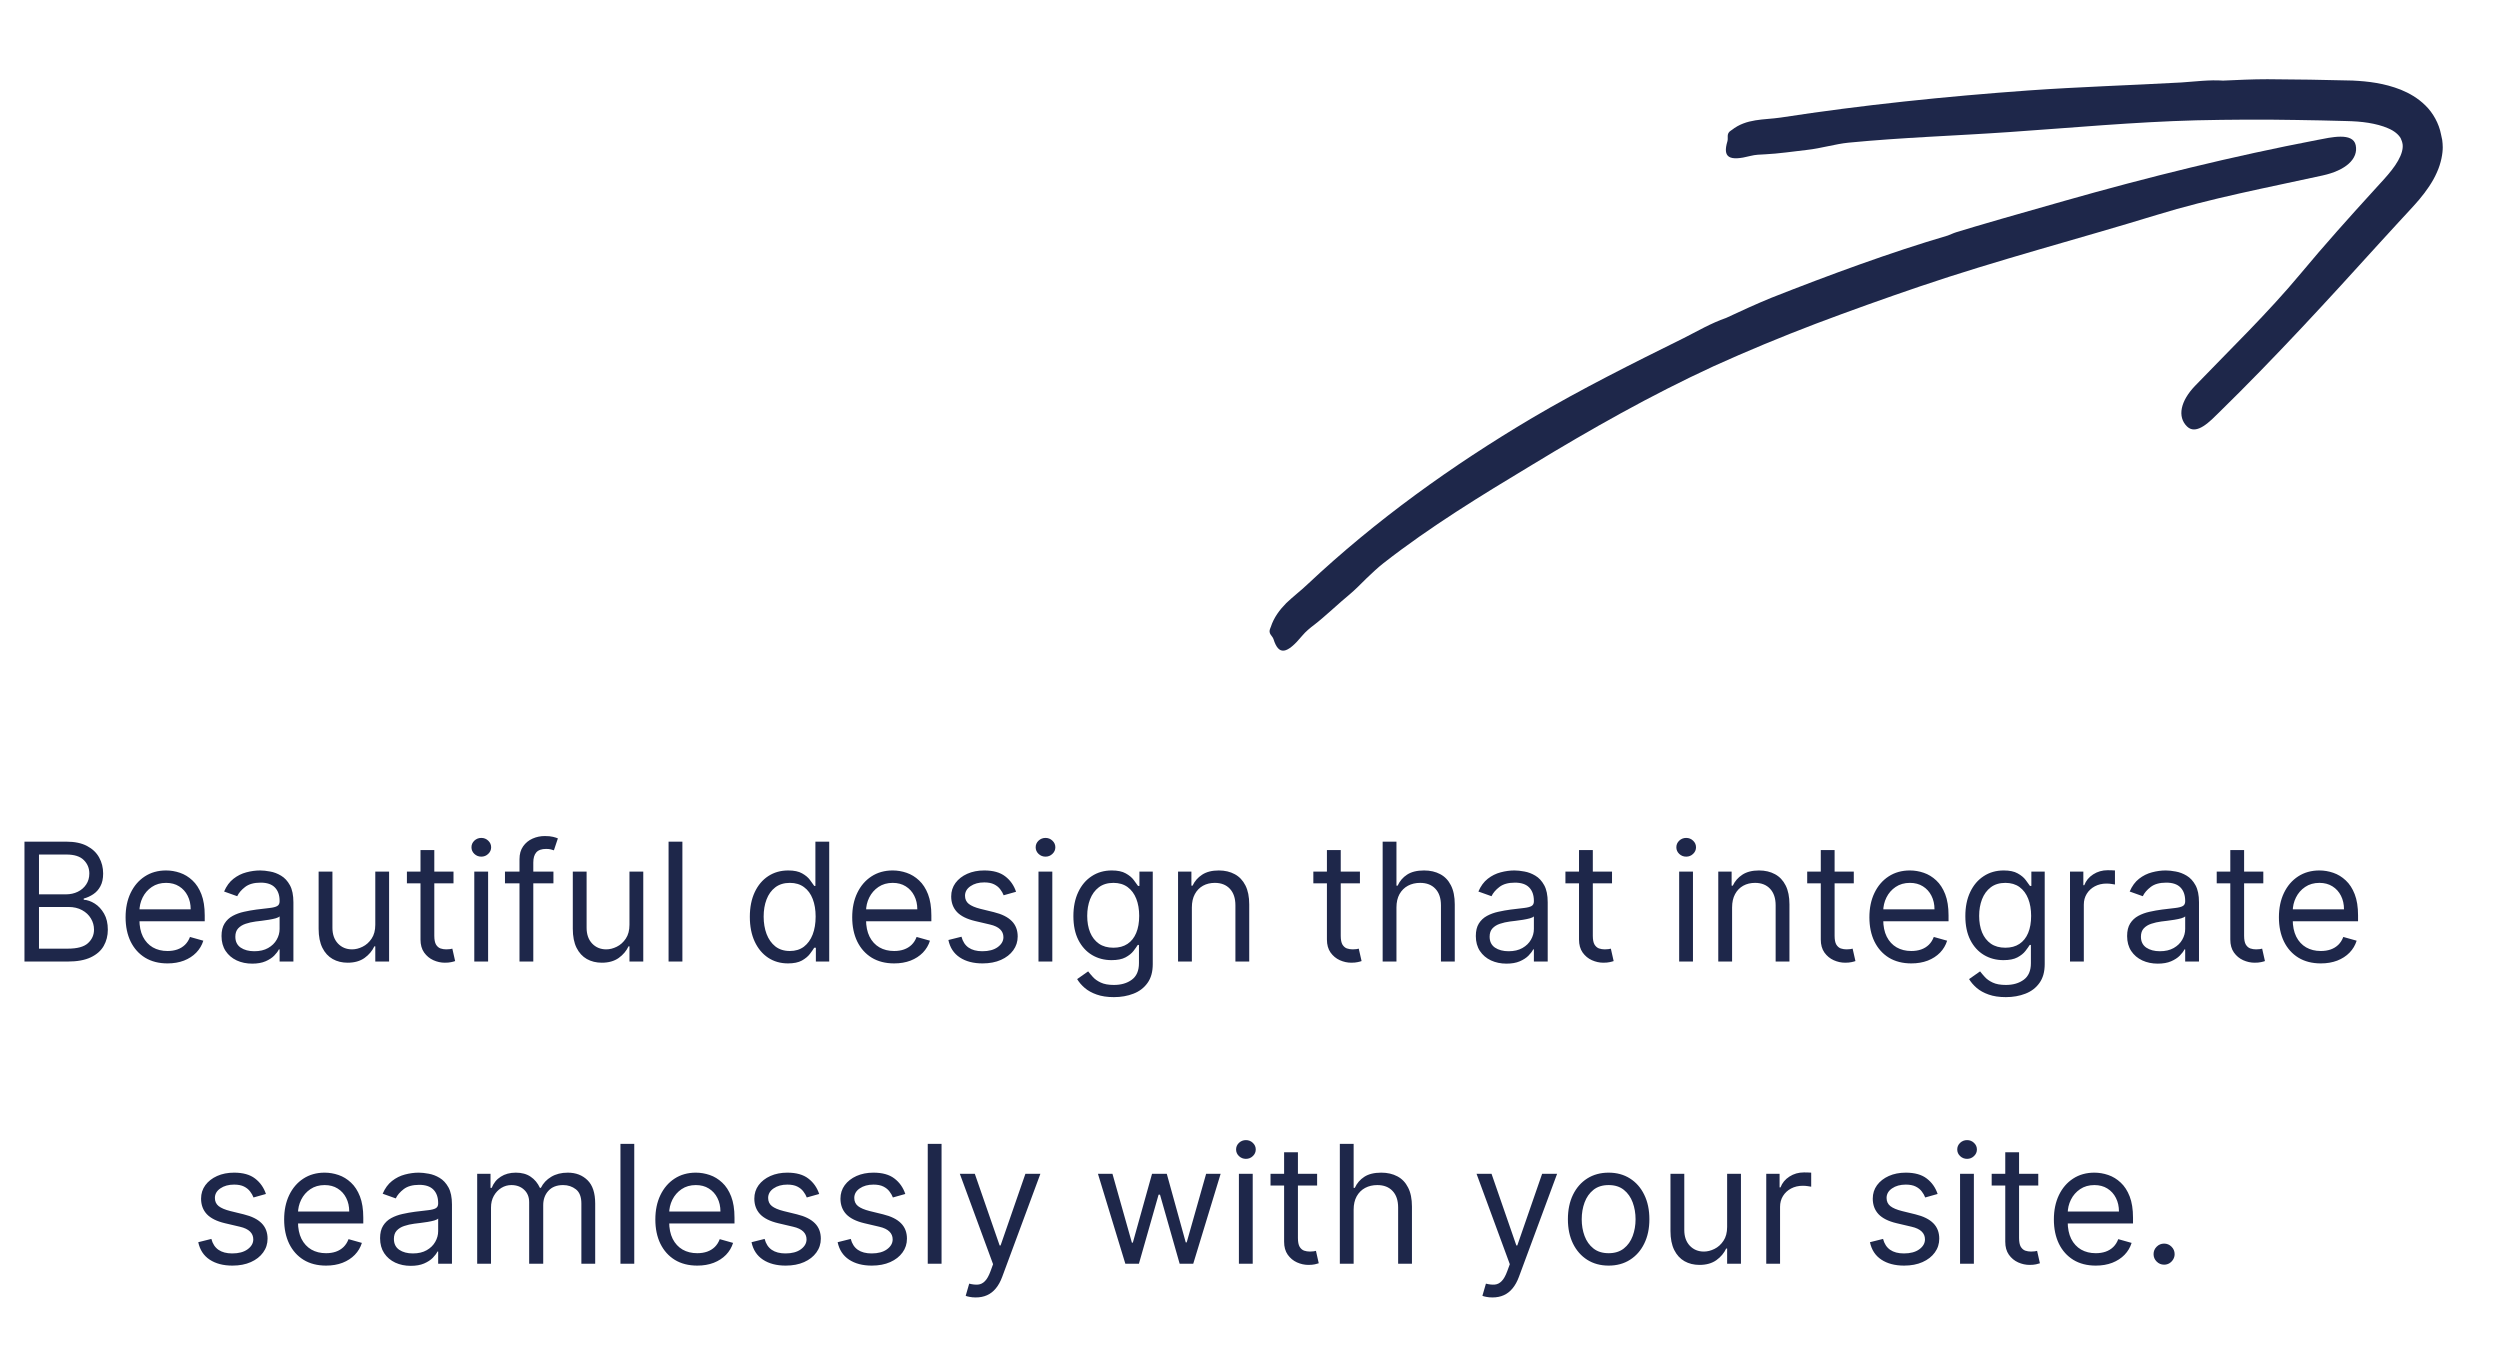 <?xml version="1.0" encoding="UTF-8"?>
<svg xmlns="http://www.w3.org/2000/svg" width="182" height="99" viewBox="0 0 182 99" fill="none">
  <path d="M1.781 70V61.273H4.833C5.441 61.273 5.942 61.378 6.337 61.588C6.732 61.795 7.026 62.075 7.219 62.428C7.412 62.777 7.509 63.165 7.509 63.591C7.509 63.966 7.442 64.276 7.308 64.52C7.178 64.764 7.004 64.957 6.789 65.099C6.575 65.242 6.344 65.347 6.094 65.415V65.5C6.361 65.517 6.629 65.611 6.899 65.781C7.169 65.952 7.395 66.196 7.577 66.514C7.759 66.832 7.85 67.222 7.85 67.682C7.85 68.119 7.75 68.513 7.551 68.862C7.352 69.212 7.039 69.489 6.61 69.693C6.181 69.898 5.622 70 4.935 70H1.781ZM2.838 69.062H4.935C5.625 69.062 6.115 68.929 6.405 68.662C6.698 68.392 6.844 68.065 6.844 67.682C6.844 67.386 6.769 67.114 6.618 66.864C6.468 66.611 6.253 66.409 5.975 66.258C5.696 66.105 5.367 66.028 4.986 66.028H2.838V69.062ZM2.838 65.108H4.798C5.117 65.108 5.404 65.046 5.659 64.921C5.918 64.796 6.122 64.619 6.273 64.392C6.426 64.165 6.503 63.898 6.503 63.591C6.503 63.207 6.37 62.882 6.102 62.615C5.835 62.345 5.412 62.21 4.833 62.21H2.838V65.108ZM12.194 70.136C11.563 70.136 11.019 69.997 10.562 69.719C10.107 69.438 9.757 69.046 9.509 68.543C9.265 68.037 9.143 67.449 9.143 66.778C9.143 66.108 9.265 65.517 9.509 65.006C9.757 64.492 10.1 64.091 10.541 63.804C10.984 63.514 11.501 63.369 12.092 63.369C12.433 63.369 12.769 63.426 13.102 63.54C13.434 63.653 13.737 63.838 14.009 64.094C14.282 64.347 14.499 64.682 14.661 65.099C14.823 65.517 14.904 66.031 14.904 66.642V67.068H9.859V66.199H13.882C13.882 65.829 13.808 65.5 13.66 65.21C13.515 64.921 13.308 64.692 13.038 64.524C12.771 64.356 12.455 64.273 12.092 64.273C11.691 64.273 11.345 64.372 11.052 64.571C10.762 64.767 10.539 65.023 10.383 65.338C10.227 65.653 10.149 65.992 10.149 66.352V66.932C10.149 67.426 10.234 67.845 10.404 68.189C10.578 68.53 10.818 68.79 11.124 68.969C11.431 69.145 11.788 69.233 12.194 69.233C12.458 69.233 12.697 69.196 12.91 69.122C13.126 69.046 13.312 68.932 13.468 68.781C13.624 68.628 13.745 68.438 13.83 68.21L14.802 68.483C14.7 68.812 14.528 69.102 14.286 69.352C14.045 69.599 13.747 69.793 13.392 69.932C13.036 70.068 12.637 70.136 12.194 70.136ZM18.36 70.153C17.945 70.153 17.569 70.075 17.231 69.919C16.893 69.76 16.625 69.531 16.426 69.233C16.227 68.932 16.127 68.568 16.127 68.142C16.127 67.767 16.201 67.463 16.349 67.23C16.497 66.994 16.694 66.81 16.941 66.676C17.188 66.543 17.461 66.443 17.759 66.378C18.061 66.31 18.363 66.256 18.667 66.216C19.065 66.165 19.387 66.126 19.634 66.101C19.884 66.072 20.066 66.026 20.18 65.96C20.296 65.895 20.355 65.781 20.355 65.619V65.585C20.355 65.165 20.239 64.838 20.009 64.605C19.782 64.372 19.437 64.256 18.974 64.256C18.494 64.256 18.117 64.361 17.845 64.571C17.572 64.781 17.38 65.006 17.269 65.244L16.315 64.903C16.485 64.506 16.712 64.196 16.997 63.974C17.284 63.75 17.596 63.594 17.934 63.506C18.275 63.415 18.61 63.369 18.94 63.369C19.15 63.369 19.392 63.395 19.664 63.446C19.94 63.494 20.205 63.595 20.461 63.749C20.72 63.902 20.934 64.133 21.105 64.443C21.275 64.753 21.36 65.168 21.36 65.688V70H20.355V69.114H20.303C20.235 69.256 20.122 69.408 19.962 69.57C19.803 69.731 19.592 69.869 19.328 69.983C19.063 70.097 18.741 70.153 18.36 70.153ZM18.514 69.25C18.911 69.25 19.247 69.172 19.519 69.016C19.795 68.859 20.002 68.658 20.142 68.41C20.284 68.163 20.355 67.903 20.355 67.631V66.71C20.312 66.761 20.218 66.808 20.073 66.851C19.931 66.891 19.767 66.926 19.579 66.957C19.394 66.986 19.214 67.011 19.038 67.034C18.864 67.054 18.724 67.071 18.616 67.085C18.355 67.119 18.11 67.175 17.883 67.251C17.659 67.325 17.477 67.438 17.337 67.588C17.201 67.736 17.133 67.938 17.133 68.193C17.133 68.543 17.262 68.807 17.521 68.986C17.782 69.162 18.113 69.25 18.514 69.25ZM27.321 67.324V63.455H28.326V70H27.321V68.892H27.253C27.099 69.224 26.861 69.507 26.537 69.74C26.213 69.97 25.804 70.085 25.309 70.085C24.9 70.085 24.537 69.996 24.219 69.817C23.9 69.635 23.65 69.362 23.469 68.999C23.287 68.632 23.196 68.171 23.196 67.614V63.455H24.201V67.546C24.201 68.023 24.335 68.403 24.602 68.688C24.872 68.972 25.216 69.114 25.633 69.114C25.883 69.114 26.138 69.05 26.396 68.922C26.657 68.794 26.876 68.598 27.052 68.334C27.231 68.07 27.321 67.733 27.321 67.324ZM33.015 63.455V64.307H29.623V63.455H33.015ZM30.612 61.886H31.617V68.125C31.617 68.409 31.659 68.622 31.741 68.764C31.826 68.903 31.934 68.997 32.065 69.046C32.198 69.091 32.339 69.114 32.487 69.114C32.597 69.114 32.688 69.108 32.759 69.097C32.83 69.082 32.887 69.071 32.93 69.062L33.134 69.966C33.066 69.992 32.971 70.017 32.849 70.043C32.727 70.071 32.572 70.085 32.384 70.085C32.1 70.085 31.822 70.024 31.549 69.902C31.279 69.78 31.055 69.594 30.876 69.344C30.7 69.094 30.612 68.778 30.612 68.398V61.886ZM34.528 70V63.455H35.534V70H34.528ZM35.039 62.364C34.843 62.364 34.674 62.297 34.532 62.163C34.393 62.03 34.323 61.869 34.323 61.682C34.323 61.494 34.393 61.334 34.532 61.2C34.674 61.067 34.843 61 35.039 61C35.235 61 35.403 61.067 35.542 61.2C35.684 61.334 35.755 61.494 35.755 61.682C35.755 61.869 35.684 62.03 35.542 62.163C35.403 62.297 35.235 62.364 35.039 62.364ZM40.29 63.455V64.307H36.762V63.455H40.29ZM37.819 70V62.551C37.819 62.176 37.907 61.864 38.083 61.614C38.259 61.364 38.488 61.176 38.769 61.051C39.05 60.926 39.347 60.864 39.66 60.864C39.907 60.864 40.108 60.883 40.265 60.923C40.421 60.963 40.538 61 40.614 61.034L40.324 61.903C40.273 61.886 40.202 61.865 40.111 61.84C40.023 61.814 39.907 61.801 39.762 61.801C39.429 61.801 39.19 61.885 39.042 62.053C38.897 62.22 38.824 62.466 38.824 62.79V70H37.819ZM45.825 67.324V63.455H46.83V70H45.825V68.892H45.757C45.603 69.224 45.364 69.507 45.041 69.74C44.717 69.97 44.308 70.085 43.813 70.085C43.404 70.085 43.041 69.996 42.722 69.817C42.404 69.635 42.154 69.362 41.972 68.999C41.791 68.632 41.7 68.171 41.7 67.614V63.455H42.705V67.546C42.705 68.023 42.839 68.403 43.106 68.688C43.376 68.972 43.72 69.114 44.137 69.114C44.387 69.114 44.642 69.05 44.9 68.922C45.161 68.794 45.38 68.598 45.556 68.334C45.735 68.07 45.825 67.733 45.825 67.324ZM49.678 61.273V70H48.672V61.273H49.678ZM57.367 70.136C56.821 70.136 56.34 69.999 55.922 69.723C55.504 69.445 55.178 69.053 54.942 68.547C54.706 68.038 54.588 67.438 54.588 66.744C54.588 66.057 54.706 65.46 54.942 64.954C55.178 64.449 55.506 64.058 55.926 63.783C56.347 63.507 56.833 63.369 57.384 63.369C57.81 63.369 58.147 63.44 58.394 63.582C58.644 63.722 58.834 63.881 58.965 64.06C59.098 64.236 59.202 64.381 59.276 64.494H59.361V61.273H60.367V70H59.395V68.994H59.276C59.202 69.114 59.097 69.264 58.96 69.446C58.824 69.625 58.629 69.785 58.377 69.928C58.124 70.067 57.787 70.136 57.367 70.136ZM57.503 69.233C57.906 69.233 58.247 69.128 58.526 68.918C58.804 68.704 59.016 68.41 59.161 68.035C59.306 67.658 59.378 67.222 59.378 66.727C59.378 66.239 59.307 65.811 59.165 65.445C59.023 65.075 58.813 64.788 58.534 64.584C58.256 64.376 57.912 64.273 57.503 64.273C57.077 64.273 56.722 64.382 56.438 64.601C56.156 64.817 55.945 65.111 55.803 65.483C55.663 65.852 55.594 66.267 55.594 66.727C55.594 67.193 55.665 67.617 55.807 67.997C55.952 68.375 56.165 68.676 56.446 68.901C56.73 69.122 57.083 69.233 57.503 69.233ZM65.093 70.136C64.462 70.136 63.918 69.997 63.46 69.719C63.006 69.438 62.655 69.046 62.408 68.543C62.163 68.037 62.041 67.449 62.041 66.778C62.041 66.108 62.163 65.517 62.408 65.006C62.655 64.492 62.999 64.091 63.439 63.804C63.882 63.514 64.399 63.369 64.99 63.369C65.331 63.369 65.668 63.426 66 63.54C66.333 63.653 66.635 63.838 66.908 64.094C67.181 64.347 67.398 64.682 67.56 65.099C67.722 65.517 67.803 66.031 67.803 66.642V67.068H62.757V66.199H66.78C66.78 65.829 66.706 65.5 66.558 65.21C66.413 64.921 66.206 64.692 65.936 64.524C65.669 64.356 65.354 64.273 64.99 64.273C64.59 64.273 64.243 64.372 63.95 64.571C63.661 64.767 63.438 65.023 63.281 65.338C63.125 65.653 63.047 65.992 63.047 66.352V66.932C63.047 67.426 63.132 67.845 63.303 68.189C63.476 68.53 63.716 68.79 64.023 68.969C64.33 69.145 64.686 69.233 65.093 69.233C65.357 69.233 65.595 69.196 65.808 69.122C66.024 69.046 66.21 68.932 66.367 68.781C66.523 68.628 66.644 68.438 66.729 68.21L67.701 68.483C67.598 68.812 67.426 69.102 67.185 69.352C66.943 69.599 66.645 69.793 66.29 69.932C65.935 70.068 65.536 70.136 65.093 70.136ZM73.969 64.921L73.066 65.176C73.009 65.026 72.925 64.879 72.814 64.737C72.706 64.592 72.558 64.473 72.371 64.379C72.183 64.285 71.943 64.239 71.651 64.239C71.25 64.239 70.916 64.331 70.649 64.516C70.385 64.697 70.253 64.929 70.253 65.21C70.253 65.46 70.344 65.658 70.526 65.803C70.708 65.947 70.992 66.068 71.378 66.165L72.35 66.403C72.935 66.546 73.371 66.763 73.658 67.055C73.945 67.345 74.088 67.719 74.088 68.176C74.088 68.551 73.98 68.886 73.764 69.182C73.551 69.477 73.253 69.71 72.87 69.881C72.486 70.051 72.04 70.136 71.531 70.136C70.864 70.136 70.311 69.992 69.874 69.702C69.436 69.412 69.159 68.989 69.043 68.432L69.997 68.193C70.088 68.546 70.26 68.81 70.513 68.986C70.769 69.162 71.103 69.25 71.514 69.25C71.983 69.25 72.355 69.151 72.631 68.952C72.909 68.75 73.049 68.508 73.049 68.227C73.049 68 72.969 67.81 72.81 67.656C72.651 67.5 72.406 67.383 72.077 67.307L70.986 67.051C70.386 66.909 69.946 66.689 69.665 66.391C69.386 66.09 69.247 65.713 69.247 65.261C69.247 64.892 69.351 64.565 69.558 64.281C69.769 63.997 70.054 63.774 70.415 63.612C70.779 63.45 71.191 63.369 71.651 63.369C72.299 63.369 72.807 63.511 73.176 63.795C73.549 64.079 73.813 64.454 73.969 64.921ZM75.602 70V63.455H76.608V70H75.602ZM76.114 62.364C75.917 62.364 75.748 62.297 75.606 62.163C75.467 62.03 75.397 61.869 75.397 61.682C75.397 61.494 75.467 61.334 75.606 61.2C75.748 61.067 75.917 61 76.114 61C76.309 61 76.477 61.067 76.616 61.2C76.758 61.334 76.829 61.494 76.829 61.682C76.829 61.869 76.758 62.03 76.616 62.163C76.477 62.297 76.309 62.364 76.114 62.364ZM81.092 72.591C80.606 72.591 80.188 72.528 79.839 72.403C79.49 72.281 79.198 72.119 78.965 71.918C78.735 71.719 78.552 71.506 78.416 71.278L79.217 70.716C79.308 70.835 79.423 70.972 79.562 71.125C79.701 71.281 79.891 71.416 80.133 71.53C80.377 71.646 80.697 71.704 81.092 71.704C81.62 71.704 82.056 71.577 82.4 71.321C82.744 71.065 82.916 70.665 82.916 70.119V68.79H82.83C82.757 68.909 82.651 69.057 82.515 69.233C82.382 69.406 82.188 69.561 81.936 69.697C81.686 69.831 81.347 69.898 80.921 69.898C80.393 69.898 79.918 69.773 79.498 69.523C79.08 69.273 78.749 68.909 78.505 68.432C78.264 67.954 78.143 67.375 78.143 66.693C78.143 66.023 78.261 65.439 78.497 64.942C78.732 64.442 79.061 64.055 79.481 63.783C79.901 63.507 80.387 63.369 80.938 63.369C81.365 63.369 81.703 63.44 81.953 63.582C82.205 63.722 82.399 63.881 82.532 64.06C82.668 64.236 82.774 64.381 82.847 64.494H82.95V63.455H83.921V70.188C83.921 70.75 83.793 71.207 83.538 71.56C83.285 71.915 82.944 72.175 82.515 72.34C82.089 72.507 81.615 72.591 81.092 72.591ZM81.058 68.994C81.461 68.994 81.802 68.902 82.08 68.717C82.359 68.533 82.57 68.267 82.715 67.921C82.86 67.574 82.933 67.159 82.933 66.676C82.933 66.204 82.862 65.788 82.72 65.428C82.578 65.067 82.367 64.784 82.089 64.579C81.811 64.375 81.467 64.273 81.058 64.273C80.632 64.273 80.276 64.381 79.992 64.597C79.711 64.812 79.499 65.102 79.357 65.466C79.218 65.829 79.149 66.233 79.149 66.676C79.149 67.131 79.22 67.533 79.362 67.882C79.507 68.229 79.72 68.501 80.001 68.7C80.285 68.896 80.637 68.994 81.058 68.994ZM86.768 66.062V70H85.762V63.455H86.734V64.477H86.819C86.972 64.145 87.205 63.878 87.518 63.676C87.83 63.472 88.234 63.369 88.728 63.369C89.171 63.369 89.559 63.46 89.891 63.642C90.224 63.821 90.482 64.094 90.667 64.46C90.852 64.824 90.944 65.284 90.944 65.841V70H89.938V65.909C89.938 65.395 89.805 64.994 89.538 64.707C89.271 64.418 88.904 64.273 88.438 64.273C88.117 64.273 87.83 64.342 87.578 64.481C87.328 64.621 87.13 64.824 86.985 65.091C86.84 65.358 86.768 65.682 86.768 66.062ZM99.003 63.455V64.307H95.611V63.455H99.003ZM96.6 61.886H97.606V68.125C97.606 68.409 97.647 68.622 97.729 68.764C97.814 68.903 97.922 68.997 98.053 69.046C98.187 69.091 98.327 69.114 98.475 69.114C98.586 69.114 98.677 69.108 98.748 69.097C98.819 69.082 98.876 69.071 98.918 69.062L99.123 69.966C99.055 69.992 98.959 70.017 98.837 70.043C98.715 70.071 98.56 70.085 98.373 70.085C98.089 70.085 97.81 70.024 97.537 69.902C97.268 69.78 97.043 69.594 96.864 69.344C96.688 69.094 96.6 68.778 96.6 68.398V61.886ZM101.662 66.062V70H100.657V61.273H101.662V64.477H101.748C101.901 64.139 102.131 63.871 102.438 63.672C102.748 63.47 103.16 63.369 103.674 63.369C104.12 63.369 104.51 63.459 104.846 63.638C105.181 63.814 105.441 64.085 105.626 64.452C105.813 64.815 105.907 65.278 105.907 65.841V70H104.901V65.909C104.901 65.389 104.766 64.987 104.496 64.703C104.229 64.416 103.858 64.273 103.384 64.273C103.055 64.273 102.759 64.342 102.498 64.481C102.239 64.621 102.035 64.824 101.884 65.091C101.736 65.358 101.662 65.682 101.662 66.062ZM109.673 70.153C109.258 70.153 108.882 70.075 108.544 69.919C108.205 69.76 107.937 69.531 107.738 69.233C107.539 68.932 107.44 68.568 107.44 68.142C107.44 67.767 107.514 67.463 107.661 67.23C107.809 66.994 108.007 66.81 108.254 66.676C108.501 66.543 108.774 66.443 109.072 66.378C109.373 66.31 109.676 66.256 109.98 66.216C110.377 66.165 110.7 66.126 110.947 66.101C111.197 66.072 111.379 66.026 111.492 65.96C111.609 65.895 111.667 65.781 111.667 65.619V65.585C111.667 65.165 111.552 64.838 111.322 64.605C111.095 64.372 110.749 64.256 110.286 64.256C109.806 64.256 109.43 64.361 109.157 64.571C108.884 64.781 108.693 65.006 108.582 65.244L107.627 64.903C107.798 64.506 108.025 64.196 108.309 63.974C108.596 63.75 108.909 63.594 109.247 63.506C109.588 63.415 109.923 63.369 110.252 63.369C110.463 63.369 110.704 63.395 110.977 63.446C111.252 63.494 111.518 63.595 111.774 63.749C112.032 63.902 112.247 64.133 112.417 64.443C112.588 64.753 112.673 65.168 112.673 65.688V70H111.667V69.114H111.616C111.548 69.256 111.434 69.408 111.275 69.57C111.116 69.731 110.904 69.869 110.64 69.983C110.376 70.097 110.053 70.153 109.673 70.153ZM109.826 69.25C110.224 69.25 110.559 69.172 110.832 69.016C111.107 68.859 111.315 68.658 111.454 68.41C111.596 68.163 111.667 67.903 111.667 67.631V66.71C111.624 66.761 111.531 66.808 111.386 66.851C111.244 66.891 111.079 66.926 110.892 66.957C110.707 66.986 110.526 67.011 110.35 67.034C110.177 67.054 110.036 67.071 109.928 67.085C109.667 67.119 109.423 67.175 109.195 67.251C108.971 67.325 108.789 67.438 108.65 67.588C108.514 67.736 108.445 67.938 108.445 68.193C108.445 68.543 108.575 68.807 108.833 68.986C109.095 69.162 109.426 69.25 109.826 69.25ZM117.355 63.455V64.307H113.963V63.455H117.355ZM114.952 61.886H115.957V68.125C115.957 68.409 115.998 68.622 116.081 68.764C116.166 68.903 116.274 68.997 116.405 69.046C116.538 69.091 116.679 69.114 116.827 69.114C116.937 69.114 117.028 69.108 117.099 69.097C117.17 69.082 117.227 69.071 117.27 69.062L117.474 69.966C117.406 69.992 117.311 70.017 117.189 70.043C117.067 70.071 116.912 70.085 116.724 70.085C116.44 70.085 116.162 70.024 115.889 69.902C115.619 69.78 115.395 69.594 115.216 69.344C115.04 69.094 114.952 68.778 114.952 68.398V61.886ZM122.243 70V63.455H123.248V70H122.243ZM122.754 62.364C122.558 62.364 122.389 62.297 122.247 62.163C122.108 62.03 122.038 61.869 122.038 61.682C122.038 61.494 122.108 61.334 122.247 61.2C122.389 61.067 122.558 61 122.754 61C122.95 61 123.118 61.067 123.257 61.2C123.399 61.334 123.47 61.494 123.47 61.682C123.47 61.869 123.399 62.03 123.257 62.163C123.118 62.297 122.95 62.364 122.754 62.364ZM126.096 66.062V70H125.09V63.455H126.062V64.477H126.147C126.301 64.145 126.534 63.878 126.846 63.676C127.159 63.472 127.562 63.369 128.056 63.369C128.499 63.369 128.887 63.46 129.22 63.642C129.552 63.821 129.811 64.094 129.995 64.46C130.18 64.824 130.272 65.284 130.272 65.841V70H129.267V65.909C129.267 65.395 129.133 64.994 128.866 64.707C128.599 64.418 128.232 64.273 127.767 64.273C127.445 64.273 127.159 64.342 126.906 64.481C126.656 64.621 126.458 64.824 126.313 65.091C126.169 65.358 126.096 65.682 126.096 66.062ZM134.956 63.455V64.307H131.564V63.455H134.956ZM132.553 61.886H133.559V68.125C133.559 68.409 133.6 68.622 133.682 68.764C133.768 68.903 133.876 68.997 134.006 69.046C134.14 69.091 134.28 69.114 134.428 69.114C134.539 69.114 134.63 69.108 134.701 69.097C134.772 69.082 134.829 69.071 134.871 69.062L135.076 69.966C135.008 69.992 134.912 70.017 134.79 70.043C134.668 70.071 134.513 70.085 134.326 70.085C134.042 70.085 133.763 70.024 133.491 69.902C133.221 69.78 132.996 69.594 132.817 69.344C132.641 69.094 132.553 68.778 132.553 68.398V61.886ZM139.143 70.136C138.513 70.136 137.969 69.997 137.511 69.719C137.057 69.438 136.706 69.046 136.459 68.543C136.214 68.037 136.092 67.449 136.092 66.778C136.092 66.108 136.214 65.517 136.459 65.006C136.706 64.492 137.05 64.091 137.49 63.804C137.933 63.514 138.45 63.369 139.041 63.369C139.382 63.369 139.719 63.426 140.051 63.54C140.383 63.653 140.686 63.838 140.959 64.094C141.231 64.347 141.449 64.682 141.611 65.099C141.773 65.517 141.854 66.031 141.854 66.642V67.068H136.808V66.199H140.831C140.831 65.829 140.757 65.5 140.609 65.21C140.464 64.921 140.257 64.692 139.987 64.524C139.72 64.356 139.405 64.273 139.041 64.273C138.64 64.273 138.294 64.372 138.001 64.571C137.711 64.767 137.488 65.023 137.332 65.338C137.176 65.653 137.098 65.992 137.098 66.352V66.932C137.098 67.426 137.183 67.845 137.354 68.189C137.527 68.53 137.767 68.79 138.074 68.969C138.381 69.145 138.737 69.233 139.143 69.233C139.407 69.233 139.646 69.196 139.859 69.122C140.075 69.046 140.261 68.932 140.417 68.781C140.574 68.628 140.694 68.438 140.78 68.21L141.751 68.483C141.649 68.812 141.477 69.102 141.236 69.352C140.994 69.599 140.696 69.793 140.341 69.932C139.986 70.068 139.586 70.136 139.143 70.136ZM146.025 72.591C145.54 72.591 145.122 72.528 144.773 72.403C144.423 72.281 144.132 72.119 143.899 71.918C143.669 71.719 143.486 71.506 143.349 71.278L144.15 70.716C144.241 70.835 144.356 70.972 144.496 71.125C144.635 71.281 144.825 71.416 145.067 71.53C145.311 71.646 145.631 71.704 146.025 71.704C146.554 71.704 146.99 71.577 147.334 71.321C147.677 71.065 147.849 70.665 147.849 70.119V68.79H147.764C147.69 68.909 147.585 69.057 147.449 69.233C147.315 69.406 147.122 69.561 146.869 69.697C146.619 69.831 146.281 69.898 145.855 69.898C145.327 69.898 144.852 69.773 144.432 69.523C144.014 69.273 143.683 68.909 143.439 68.432C143.197 67.954 143.077 67.375 143.077 66.693C143.077 66.023 143.194 65.439 143.43 64.942C143.666 64.442 143.994 64.055 144.415 63.783C144.835 63.507 145.321 63.369 145.872 63.369C146.298 63.369 146.636 63.44 146.886 63.582C147.139 63.722 147.332 63.881 147.466 64.06C147.602 64.236 147.707 64.381 147.781 64.494H147.883V63.455H148.855V70.188C148.855 70.75 148.727 71.207 148.471 71.56C148.219 71.915 147.878 72.175 147.449 72.34C147.023 72.507 146.548 72.591 146.025 72.591ZM145.991 68.994C146.395 68.994 146.736 68.902 147.014 68.717C147.292 68.533 147.504 68.267 147.649 67.921C147.794 67.574 147.866 67.159 147.866 66.676C147.866 66.204 147.795 65.788 147.653 65.428C147.511 65.067 147.301 64.784 147.023 64.579C146.744 64.375 146.4 64.273 145.991 64.273C145.565 64.273 145.21 64.381 144.926 64.597C144.645 64.812 144.433 65.102 144.291 65.466C144.152 65.829 144.082 66.233 144.082 66.676C144.082 67.131 144.153 67.533 144.295 67.882C144.44 68.229 144.653 68.501 144.934 68.7C145.219 68.896 145.571 68.994 145.991 68.994ZM150.696 70V63.455H151.667V64.443H151.736C151.855 64.119 152.071 63.856 152.383 63.655C152.696 63.453 153.048 63.352 153.44 63.352C153.514 63.352 153.606 63.354 153.717 63.356C153.828 63.359 153.912 63.364 153.969 63.369V64.392C153.934 64.383 153.856 64.371 153.734 64.354C153.615 64.334 153.488 64.324 153.355 64.324C153.037 64.324 152.753 64.391 152.503 64.524C152.256 64.655 152.059 64.837 151.915 65.07C151.773 65.3 151.702 65.562 151.702 65.858V70H150.696ZM157.087 70.153C156.672 70.153 156.296 70.075 155.958 69.919C155.619 69.76 155.351 69.531 155.152 69.233C154.953 68.932 154.854 68.568 154.854 68.142C154.854 67.767 154.928 67.463 155.075 67.23C155.223 66.994 155.421 66.81 155.668 66.676C155.915 66.543 156.188 66.443 156.486 66.378C156.787 66.31 157.09 66.256 157.394 66.216C157.791 66.165 158.114 66.126 158.361 66.101C158.611 66.072 158.793 66.026 158.906 65.96C159.023 65.895 159.081 65.781 159.081 65.619V65.585C159.081 65.165 158.966 64.838 158.736 64.605C158.509 64.372 158.164 64.256 157.7 64.256C157.22 64.256 156.844 64.361 156.571 64.571C156.298 64.781 156.107 65.006 155.996 65.244L155.041 64.903C155.212 64.506 155.439 64.196 155.723 63.974C156.01 63.75 156.323 63.594 156.661 63.506C157.002 63.415 157.337 63.369 157.666 63.369C157.877 63.369 158.118 63.395 158.391 63.446C158.666 63.494 158.932 63.595 159.188 63.749C159.446 63.902 159.661 64.133 159.831 64.443C160.002 64.753 160.087 65.168 160.087 65.688V70H159.081V69.114H159.03C158.962 69.256 158.848 69.408 158.689 69.57C158.53 69.731 158.318 69.869 158.054 69.983C157.79 70.097 157.468 70.153 157.087 70.153ZM157.24 69.25C157.638 69.25 157.973 69.172 158.246 69.016C158.521 68.859 158.729 68.658 158.868 68.41C159.01 68.163 159.081 67.903 159.081 67.631V66.71C159.039 66.761 158.945 66.808 158.8 66.851C158.658 66.891 158.493 66.926 158.306 66.957C158.121 66.986 157.941 67.011 157.764 67.034C157.591 67.054 157.45 67.071 157.343 67.085C157.081 67.119 156.837 67.175 156.61 67.251C156.385 67.325 156.203 67.438 156.064 67.588C155.928 67.736 155.86 67.938 155.86 68.193C155.86 68.543 155.989 68.807 156.247 68.986C156.509 69.162 156.84 69.25 157.24 69.25ZM164.769 63.455V64.307H161.377V63.455H164.769ZM162.366 61.886H163.371V68.125C163.371 68.409 163.412 68.622 163.495 68.764C163.58 68.903 163.688 68.997 163.819 69.046C163.952 69.091 164.093 69.114 164.241 69.114C164.351 69.114 164.442 69.108 164.513 69.097C164.584 69.082 164.641 69.071 164.684 69.062L164.888 69.966C164.82 69.992 164.725 70.017 164.603 70.043C164.481 70.071 164.326 70.085 164.138 70.085C163.854 70.085 163.576 70.024 163.303 69.902C163.033 69.78 162.809 69.594 162.63 69.344C162.454 69.094 162.366 68.778 162.366 68.398V61.886ZM168.956 70.136C168.325 70.136 167.781 69.997 167.324 69.719C166.869 69.438 166.518 69.046 166.271 68.543C166.027 68.037 165.905 67.449 165.905 66.778C165.905 66.108 166.027 65.517 166.271 65.006C166.518 64.492 166.862 64.091 167.302 63.804C167.746 63.514 168.263 63.369 168.854 63.369C169.194 63.369 169.531 63.426 169.863 63.54C170.196 63.653 170.498 63.838 170.771 64.094C171.044 64.347 171.261 64.682 171.423 65.099C171.585 65.517 171.666 66.031 171.666 66.642V67.068H166.621V66.199H170.643C170.643 65.829 170.569 65.5 170.422 65.21C170.277 64.921 170.069 64.692 169.8 64.524C169.532 64.356 169.217 64.273 168.854 64.273C168.453 64.273 168.106 64.372 167.814 64.571C167.524 64.767 167.301 65.023 167.145 65.338C166.988 65.653 166.91 65.992 166.91 66.352V66.932C166.91 67.426 166.996 67.845 167.166 68.189C167.339 68.53 167.579 68.79 167.886 68.969C168.193 69.145 168.55 69.233 168.956 69.233C169.22 69.233 169.459 69.196 169.672 69.122C169.888 69.046 170.074 68.932 170.23 68.781C170.386 68.628 170.507 68.438 170.592 68.21L171.564 68.483C171.461 68.812 171.29 69.102 171.048 69.352C170.807 69.599 170.508 69.793 170.153 69.932C169.798 70.068 169.399 70.136 168.956 70.136ZM19.36 86.921L18.456 87.176C18.399 87.026 18.316 86.879 18.205 86.737C18.097 86.592 17.949 86.473 17.762 86.379C17.574 86.285 17.334 86.239 17.041 86.239C16.641 86.239 16.307 86.331 16.04 86.516C15.776 86.697 15.644 86.929 15.644 87.21C15.644 87.46 15.735 87.658 15.916 87.803C16.098 87.947 16.382 88.068 16.769 88.165L17.74 88.403C18.326 88.546 18.762 88.763 19.049 89.055C19.335 89.345 19.479 89.719 19.479 90.176C19.479 90.551 19.371 90.886 19.155 91.182C18.942 91.477 18.644 91.71 18.26 91.881C17.877 92.051 17.431 92.136 16.922 92.136C16.254 92.136 15.702 91.992 15.264 91.702C14.827 91.412 14.55 90.989 14.433 90.432L15.388 90.193C15.479 90.546 15.651 90.81 15.904 90.986C16.159 91.162 16.493 91.25 16.905 91.25C17.374 91.25 17.746 91.151 18.021 90.952C18.3 90.75 18.439 90.508 18.439 90.227C18.439 90 18.36 89.81 18.201 89.656C18.041 89.5 17.797 89.383 17.468 89.307L16.377 89.051C15.777 88.909 15.337 88.689 15.056 88.391C14.777 88.09 14.638 87.713 14.638 87.261C14.638 86.892 14.742 86.565 14.949 86.281C15.159 85.997 15.445 85.774 15.806 85.612C16.169 85.45 16.581 85.369 17.041 85.369C17.689 85.369 18.198 85.511 18.567 85.796C18.939 86.079 19.203 86.454 19.36 86.921ZM23.737 92.136C23.106 92.136 22.562 91.997 22.105 91.719C21.65 91.438 21.299 91.046 21.052 90.543C20.808 90.037 20.686 89.449 20.686 88.778C20.686 88.108 20.808 87.517 21.052 87.006C21.299 86.492 21.643 86.091 22.084 85.804C22.527 85.514 23.044 85.369 23.635 85.369C23.976 85.369 24.312 85.426 24.645 85.54C24.977 85.653 25.28 85.838 25.552 86.094C25.825 86.347 26.042 86.682 26.204 87.099C26.366 87.517 26.447 88.031 26.447 88.642V89.068H21.402V88.199H25.424C25.424 87.829 25.351 87.5 25.203 87.21C25.058 86.921 24.851 86.692 24.581 86.524C24.314 86.356 23.998 86.273 23.635 86.273C23.234 86.273 22.888 86.372 22.595 86.571C22.305 86.767 22.082 87.023 21.926 87.338C21.77 87.653 21.692 87.992 21.692 88.352V88.932C21.692 89.426 21.777 89.845 21.947 90.189C22.121 90.53 22.361 90.79 22.667 90.969C22.974 91.145 23.331 91.233 23.737 91.233C24.001 91.233 24.24 91.196 24.453 91.122C24.669 91.046 24.855 90.932 25.011 90.781C25.167 90.628 25.288 90.438 25.373 90.21L26.345 90.483C26.243 90.812 26.071 91.102 25.829 91.352C25.588 91.599 25.29 91.793 24.934 91.932C24.579 92.068 24.18 92.136 23.737 92.136ZM29.903 92.153C29.488 92.153 29.112 92.075 28.774 91.919C28.436 91.76 28.167 91.531 27.969 91.233C27.77 90.932 27.67 90.568 27.67 90.142C27.67 89.767 27.744 89.463 27.892 89.23C28.04 88.994 28.237 88.81 28.484 88.676C28.731 88.543 29.004 88.443 29.302 88.378C29.604 88.31 29.906 88.256 30.21 88.216C30.608 88.165 30.93 88.126 31.177 88.101C31.427 88.072 31.609 88.026 31.723 87.96C31.839 87.895 31.898 87.781 31.898 87.619V87.585C31.898 87.165 31.782 86.838 31.552 86.605C31.325 86.372 30.98 86.256 30.517 86.256C30.037 86.256 29.66 86.361 29.388 86.571C29.115 86.781 28.923 87.006 28.812 87.244L27.858 86.903C28.028 86.506 28.256 86.196 28.54 85.974C28.826 85.75 29.139 85.594 29.477 85.506C29.818 85.415 30.153 85.369 30.483 85.369C30.693 85.369 30.934 85.395 31.207 85.446C31.483 85.494 31.748 85.595 32.004 85.749C32.263 85.902 32.477 86.133 32.648 86.443C32.818 86.753 32.903 87.168 32.903 87.688V92H31.898V91.114H31.846C31.778 91.256 31.665 91.408 31.506 91.57C31.346 91.731 31.135 91.869 30.871 91.983C30.606 92.097 30.284 92.153 29.903 92.153ZM30.057 91.25C30.454 91.25 30.79 91.172 31.062 91.016C31.338 90.859 31.545 90.658 31.684 90.41C31.826 90.163 31.898 89.903 31.898 89.631V88.71C31.855 88.761 31.761 88.808 31.616 88.851C31.474 88.891 31.309 88.926 31.122 88.957C30.937 88.986 30.757 89.011 30.581 89.034C30.407 89.054 30.267 89.071 30.159 89.085C29.898 89.119 29.653 89.175 29.426 89.251C29.201 89.325 29.02 89.438 28.881 89.588C28.744 89.736 28.676 89.938 28.676 90.193C28.676 90.543 28.805 90.807 29.064 90.986C29.325 91.162 29.656 91.25 30.057 91.25ZM34.739 92V85.454H35.71V86.477H35.796C35.932 86.128 36.152 85.856 36.456 85.663C36.76 85.467 37.125 85.369 37.551 85.369C37.983 85.369 38.343 85.467 38.629 85.663C38.919 85.856 39.145 86.128 39.307 86.477H39.375C39.543 86.139 39.794 85.871 40.129 85.672C40.465 85.47 40.867 85.369 41.335 85.369C41.921 85.369 42.399 85.553 42.772 85.919C43.144 86.283 43.33 86.849 43.33 87.619V92H42.324V87.619C42.324 87.136 42.192 86.791 41.928 86.584C41.663 86.376 41.352 86.273 40.995 86.273C40.534 86.273 40.178 86.412 39.925 86.69C39.672 86.966 39.546 87.315 39.546 87.739V92H38.523V87.517C38.523 87.145 38.402 86.845 38.161 86.618C37.919 86.388 37.608 86.273 37.227 86.273C36.966 86.273 36.722 86.342 36.495 86.481C36.27 86.621 36.088 86.814 35.949 87.061C35.813 87.305 35.745 87.588 35.745 87.909V92H34.739ZM46.174 83.273V92H45.169V83.273H46.174ZM50.761 92.136C50.13 92.136 49.586 91.997 49.128 91.719C48.674 91.438 48.323 91.046 48.076 90.543C47.831 90.037 47.709 89.449 47.709 88.778C47.709 88.108 47.831 87.517 48.076 87.006C48.323 86.492 48.667 86.091 49.107 85.804C49.55 85.514 50.067 85.369 50.658 85.369C50.999 85.369 51.336 85.426 51.668 85.54C52.001 85.653 52.303 85.838 52.576 86.094C52.849 86.347 53.066 86.682 53.228 87.099C53.39 87.517 53.471 88.031 53.471 88.642V89.068H48.425V88.199H52.448C52.448 87.829 52.374 87.5 52.226 87.21C52.081 86.921 51.874 86.692 51.604 86.524C51.337 86.356 51.022 86.273 50.658 86.273C50.258 86.273 49.911 86.372 49.618 86.571C49.329 86.767 49.106 87.023 48.949 87.338C48.793 87.653 48.715 87.992 48.715 88.352V88.932C48.715 89.426 48.8 89.845 48.971 90.189C49.144 90.53 49.384 90.79 49.691 90.969C49.998 91.145 50.354 91.233 50.761 91.233C51.025 91.233 51.263 91.196 51.476 91.122C51.692 91.046 51.878 90.932 52.035 90.781C52.191 90.628 52.312 90.438 52.397 90.21L53.368 90.483C53.266 90.812 53.094 91.102 52.853 91.352C52.611 91.599 52.313 91.793 51.958 91.932C51.603 92.068 51.204 92.136 50.761 92.136ZM59.637 86.921L58.733 87.176C58.677 87.026 58.593 86.879 58.482 86.737C58.374 86.592 58.226 86.473 58.039 86.379C57.851 86.285 57.611 86.239 57.319 86.239C56.918 86.239 56.584 86.331 56.317 86.516C56.053 86.697 55.921 86.929 55.921 87.21C55.921 87.46 56.012 87.658 56.194 87.803C56.376 87.947 56.66 88.068 57.046 88.165L58.018 88.403C58.603 88.546 59.039 88.763 59.326 89.055C59.613 89.345 59.756 89.719 59.756 90.176C59.756 90.551 59.648 90.886 59.432 91.182C59.219 91.477 58.921 91.71 58.538 91.881C58.154 92.051 57.708 92.136 57.199 92.136C56.532 92.136 55.979 91.992 55.542 91.702C55.104 91.412 54.827 90.989 54.711 90.432L55.665 90.193C55.756 90.546 55.928 90.81 56.181 90.986C56.437 91.162 56.77 91.25 57.182 91.25C57.651 91.25 58.023 91.151 58.299 90.952C58.577 90.75 58.716 90.508 58.716 90.227C58.716 90 58.637 89.81 58.478 89.656C58.319 89.5 58.074 89.383 57.745 89.307L56.654 89.051C56.054 88.909 55.614 88.689 55.333 88.391C55.054 88.09 54.915 87.713 54.915 87.261C54.915 86.892 55.019 86.565 55.226 86.281C55.437 85.997 55.722 85.774 56.083 85.612C56.447 85.45 56.858 85.369 57.319 85.369C57.966 85.369 58.475 85.511 58.844 85.796C59.216 86.079 59.481 86.454 59.637 86.921ZM65.906 86.921L65.003 87.176C64.946 87.026 64.862 86.879 64.752 86.737C64.644 86.592 64.496 86.473 64.308 86.379C64.121 86.285 63.881 86.239 63.588 86.239C63.188 86.239 62.854 86.331 62.587 86.516C62.323 86.697 62.191 86.929 62.191 87.21C62.191 87.46 62.281 87.658 62.463 87.803C62.645 87.947 62.929 88.068 63.316 88.165L64.287 88.403C64.872 88.546 65.308 88.763 65.595 89.055C65.882 89.345 66.026 89.719 66.026 90.176C66.026 90.551 65.918 90.886 65.702 91.182C65.489 91.477 65.191 91.71 64.807 91.881C64.424 92.051 63.977 92.136 63.469 92.136C62.801 92.136 62.249 91.992 61.811 91.702C61.374 91.412 61.097 90.989 60.98 90.432L61.935 90.193C62.026 90.546 62.198 90.81 62.45 90.986C62.706 91.162 63.04 91.25 63.452 91.25C63.921 91.25 64.293 91.151 64.568 90.952C64.847 90.75 64.986 90.508 64.986 90.227C64.986 90 64.906 89.81 64.747 89.656C64.588 89.5 64.344 89.383 64.014 89.307L62.923 89.051C62.324 88.909 61.884 88.689 61.602 88.391C61.324 88.09 61.185 87.713 61.185 87.261C61.185 86.892 61.288 86.565 61.496 86.281C61.706 85.997 61.992 85.774 62.352 85.612C62.716 85.45 63.128 85.369 63.588 85.369C64.236 85.369 64.745 85.511 65.114 85.796C65.486 86.079 65.75 86.454 65.906 86.921ZM68.545 83.273V92H67.54V83.273H68.545ZM71.035 94.454C70.865 94.454 70.713 94.44 70.579 94.412C70.445 94.386 70.353 94.361 70.302 94.335L70.558 93.449C70.802 93.511 71.018 93.534 71.205 93.517C71.393 93.5 71.559 93.416 71.704 93.266C71.852 93.118 71.987 92.878 72.109 92.546L72.296 92.034L69.876 85.454H70.967L72.774 90.671H72.842L74.649 85.454H75.74L72.961 92.954C72.836 93.293 72.681 93.572 72.497 93.794C72.312 94.019 72.097 94.185 71.853 94.293C71.612 94.401 71.339 94.454 71.035 94.454ZM81.925 92L79.931 85.454H80.987L82.402 90.466H82.47L83.868 85.454H84.942L86.323 90.449H86.391L87.806 85.454H88.862L86.868 92H85.879L84.448 86.972H84.345L82.913 92H81.925ZM90.192 92V85.454H91.198V92H90.192ZM90.703 84.364C90.507 84.364 90.338 84.297 90.196 84.163C90.057 84.03 89.987 83.869 89.987 83.682C89.987 83.494 90.057 83.334 90.196 83.2C90.338 83.067 90.507 83 90.703 83C90.899 83 91.067 83.067 91.206 83.2C91.348 83.334 91.419 83.494 91.419 83.682C91.419 83.869 91.348 84.03 91.206 84.163C91.067 84.297 90.899 84.364 90.703 84.364ZM95.886 85.454V86.307H92.494V85.454H95.886ZM93.483 83.886H94.489V90.125C94.489 90.409 94.53 90.622 94.612 90.764C94.697 90.903 94.805 90.997 94.936 91.046C95.069 91.091 95.21 91.114 95.358 91.114C95.469 91.114 95.559 91.108 95.63 91.097C95.701 91.082 95.758 91.071 95.801 91.062L96.005 91.966C95.937 91.992 95.842 92.017 95.72 92.043C95.598 92.071 95.443 92.085 95.255 92.085C94.971 92.085 94.693 92.024 94.42 91.902C94.15 91.78 93.926 91.594 93.747 91.344C93.571 91.094 93.483 90.778 93.483 90.398V83.886ZM98.545 88.062V92H97.54V83.273H98.545V86.477H98.63C98.784 86.139 99.014 85.871 99.321 85.672C99.63 85.47 100.042 85.369 100.557 85.369C101.003 85.369 101.393 85.459 101.729 85.638C102.064 85.814 102.324 86.085 102.508 86.452C102.696 86.815 102.79 87.278 102.79 87.841V92H101.784V87.909C101.784 87.389 101.649 86.987 101.379 86.703C101.112 86.416 100.741 86.273 100.267 86.273C99.937 86.273 99.642 86.342 99.38 86.481C99.122 86.621 98.917 86.824 98.767 87.091C98.619 87.358 98.545 87.682 98.545 88.062ZM108.652 94.454C108.482 94.454 108.33 94.44 108.196 94.412C108.063 94.386 107.97 94.361 107.919 94.335L108.175 93.449C108.419 93.511 108.635 93.534 108.823 93.517C109.01 93.5 109.176 93.416 109.321 93.266C109.469 93.118 109.604 92.878 109.726 92.546L109.914 92.034L107.493 85.454H108.584L110.391 90.671H110.459L112.266 85.454H113.357L110.578 92.954C110.453 93.293 110.298 93.572 110.114 93.794C109.929 94.019 109.715 94.185 109.47 94.293C109.229 94.401 108.956 94.454 108.652 94.454ZM117.109 92.136C116.518 92.136 115.999 91.996 115.553 91.715C115.11 91.433 114.764 91.04 114.514 90.534C114.267 90.028 114.143 89.438 114.143 88.761C114.143 88.079 114.267 87.484 114.514 86.976C114.764 86.467 115.11 86.072 115.553 85.791C115.999 85.51 116.518 85.369 117.109 85.369C117.7 85.369 118.217 85.51 118.66 85.791C119.106 86.072 119.453 86.467 119.7 86.976C119.95 87.484 120.075 88.079 120.075 88.761C120.075 89.438 119.95 90.028 119.7 90.534C119.453 91.04 119.106 91.433 118.66 91.715C118.217 91.996 117.7 92.136 117.109 92.136ZM117.109 91.233C117.558 91.233 117.927 91.118 118.217 90.888C118.507 90.658 118.721 90.355 118.86 89.98C118.999 89.605 119.069 89.199 119.069 88.761C119.069 88.324 118.999 87.916 118.86 87.538C118.721 87.16 118.507 86.855 118.217 86.622C117.927 86.389 117.558 86.273 117.109 86.273C116.66 86.273 116.291 86.389 116.001 86.622C115.711 86.855 115.497 87.16 115.357 87.538C115.218 87.916 115.149 88.324 115.149 88.761C115.149 89.199 115.218 89.605 115.357 89.98C115.497 90.355 115.711 90.658 116.001 90.888C116.291 91.118 116.66 91.233 117.109 91.233ZM125.735 89.324V85.454H126.741V92H125.735V90.892H125.667C125.513 91.224 125.275 91.507 124.951 91.74C124.627 91.97 124.218 92.085 123.724 92.085C123.314 92.085 122.951 91.996 122.633 91.817C122.314 91.635 122.064 91.362 121.883 90.999C121.701 90.632 121.61 90.171 121.61 89.614V85.454H122.616V89.546C122.616 90.023 122.749 90.403 123.016 90.688C123.286 90.972 123.63 91.114 124.047 91.114C124.297 91.114 124.552 91.05 124.81 90.922C125.072 90.794 125.29 90.598 125.466 90.334C125.645 90.07 125.735 89.733 125.735 89.324ZM128.583 92V85.454H129.554V86.443H129.622C129.742 86.119 129.958 85.856 130.27 85.655C130.583 85.453 130.935 85.352 131.327 85.352C131.401 85.352 131.493 85.354 131.604 85.356C131.715 85.359 131.798 85.364 131.855 85.369V86.392C131.821 86.383 131.743 86.371 131.621 86.354C131.502 86.334 131.375 86.324 131.242 86.324C130.923 86.324 130.639 86.391 130.389 86.524C130.142 86.655 129.946 86.837 129.801 87.07C129.659 87.3 129.588 87.562 129.588 87.858V92H128.583ZM141.059 86.921L140.155 87.176C140.099 87.026 140.015 86.879 139.904 86.737C139.796 86.592 139.648 86.473 139.461 86.379C139.273 86.285 139.033 86.239 138.741 86.239C138.34 86.239 138.006 86.331 137.739 86.516C137.475 86.697 137.343 86.929 137.343 87.21C137.343 87.46 137.434 87.658 137.616 87.803C137.797 87.947 138.081 88.068 138.468 88.165L139.439 88.403C140.025 88.546 140.461 88.763 140.748 89.055C141.035 89.345 141.178 89.719 141.178 90.176C141.178 90.551 141.07 90.886 140.854 91.182C140.641 91.477 140.343 91.71 139.959 91.881C139.576 92.051 139.13 92.136 138.621 92.136C137.954 92.136 137.401 91.992 136.964 91.702C136.526 91.412 136.249 90.989 136.133 90.432L137.087 90.193C137.178 90.546 137.35 90.81 137.603 90.986C137.858 91.162 138.192 91.25 138.604 91.25C139.073 91.25 139.445 91.151 139.721 90.952C139.999 90.75 140.138 90.508 140.138 90.227C140.138 90 140.059 89.81 139.9 89.656C139.741 89.5 139.496 89.383 139.167 89.307L138.076 89.051C137.476 88.909 137.036 88.689 136.755 88.391C136.476 88.09 136.337 87.713 136.337 87.261C136.337 86.892 136.441 86.565 136.648 86.281C136.858 85.997 137.144 85.774 137.505 85.612C137.868 85.45 138.28 85.369 138.741 85.369C139.388 85.369 139.897 85.511 140.266 85.796C140.638 86.079 140.903 86.454 141.059 86.921ZM142.692 92V85.454H143.698V92H142.692ZM143.203 84.364C143.007 84.364 142.838 84.297 142.696 84.163C142.557 84.03 142.487 83.869 142.487 83.682C142.487 83.494 142.557 83.334 142.696 83.2C142.838 83.067 143.007 83 143.203 83C143.399 83 143.567 83.067 143.706 83.2C143.848 83.334 143.919 83.494 143.919 83.682C143.919 83.869 143.848 84.03 143.706 84.163C143.567 84.297 143.399 84.364 143.203 84.364ZM148.386 85.454V86.307H144.994V85.454H148.386ZM145.983 83.886H146.988V90.125C146.988 90.409 147.03 90.622 147.112 90.764C147.197 90.903 147.305 90.997 147.436 91.046C147.569 91.091 147.71 91.114 147.858 91.114C147.969 91.114 148.059 91.108 148.131 91.097C148.202 91.082 148.258 91.071 148.301 91.062L148.506 91.966C148.437 91.992 148.342 92.017 148.22 92.043C148.098 92.071 147.943 92.085 147.756 92.085C147.471 92.085 147.193 92.024 146.92 91.902C146.65 91.78 146.426 91.594 146.247 91.344C146.071 91.094 145.983 90.778 145.983 90.398V83.886ZM152.573 92.136C151.942 92.136 151.398 91.997 150.941 91.719C150.486 91.438 150.135 91.046 149.888 90.543C149.644 90.037 149.522 89.449 149.522 88.778C149.522 88.108 149.644 87.517 149.888 87.006C150.135 86.492 150.479 86.091 150.92 85.804C151.363 85.514 151.88 85.369 152.471 85.369C152.812 85.369 153.148 85.426 153.481 85.54C153.813 85.653 154.116 85.838 154.388 86.094C154.661 86.347 154.878 86.682 155.04 87.099C155.202 87.517 155.283 88.031 155.283 88.642V89.068H150.238V88.199H154.26C154.26 87.829 154.187 87.5 154.039 87.21C153.894 86.921 153.687 86.692 153.417 86.524C153.15 86.356 152.834 86.273 152.471 86.273C152.07 86.273 151.724 86.372 151.431 86.571C151.141 86.767 150.918 87.023 150.762 87.338C150.606 87.653 150.528 87.992 150.528 88.352V88.932C150.528 89.426 150.613 89.845 150.783 90.189C150.956 90.53 151.197 90.79 151.503 90.969C151.81 91.145 152.167 91.233 152.573 91.233C152.837 91.233 153.076 91.196 153.289 91.122C153.505 91.046 153.691 90.932 153.847 90.781C154.003 90.628 154.124 90.438 154.209 90.21L155.181 90.483C155.079 90.812 154.907 91.102 154.665 91.352C154.424 91.599 154.126 91.793 153.77 91.932C153.415 92.068 153.016 92.136 152.573 92.136ZM157.546 92.068C157.336 92.068 157.155 91.993 157.005 91.842C156.854 91.692 156.779 91.511 156.779 91.301C156.779 91.091 156.854 90.91 157.005 90.76C157.155 90.609 157.336 90.534 157.546 90.534C157.756 90.534 157.937 90.609 158.087 90.76C158.238 90.91 158.313 91.091 158.313 91.301C158.313 91.44 158.278 91.568 158.206 91.685C158.138 91.801 158.046 91.895 157.93 91.966C157.816 92.034 157.688 92.068 157.546 92.068Z" fill="#1E274A"></path>
  <path d="M142.413 16.907C143.564 16.544 147.672 15.358 150.303 14.62C156.391 12.889 162.526 11.374 168.708 10.188C169.672 10.003 171.299 9.611 171.496 10.571C171.703 11.569 170.758 12.409 169.083 12.775C165.035 13.665 160.939 14.436 157.002 15.649C151.245 17.416 145.441 18.924 139.77 20.851C137.223 21.718 134.696 22.621 132.182 23.57C129.673 24.527 127.195 25.553 124.753 26.66C120.179 28.77 115.803 31.247 111.527 33.846C107.832 36.072 104.133 38.329 100.719 40.996C100.317 41.31 99.91 41.696 99.492 42.093C99.084 42.496 98.675 42.917 98.25 43.275C97.533 43.858 96.422 44.916 95.692 45.474C95.372 45.713 95.057 45.976 94.808 46.272C93.675 47.641 93.087 47.73 92.711 46.53C92.628 46.264 92.292 46.15 92.481 45.721C92.486 45.702 92.502 45.669 92.512 45.649C92.742 44.94 93.162 44.39 93.642 43.903C94.138 43.427 94.692 43.01 95.192 42.533C100.151 37.873 105.706 33.887 111.536 30.43C115.121 28.316 118.848 26.457 122.565 24.618C123.579 24.104 124.568 23.525 125.659 23.146L125.642 23.154C126.731 22.644 127.826 22.142 128.942 21.684C133.172 20.015 137.626 18.375 141.805 17.145C141.965 17.09 142.173 16.982 142.413 16.907Z" fill="#1E274A"></path>
  <path d="M177.832 10.717C177.834 11.16 177.718 11.87 177.402 12.56C177.096 13.261 176.626 13.921 176.119 14.527C175.596 15.14 175.101 15.643 174.616 16.179C174.131 16.71 173.659 17.222 173.247 17.674C169.443 21.873 165.612 26.051 161.566 30.008C160.935 30.628 159.915 31.731 159.218 31.05C158.493 30.339 158.736 29.198 159.803 28.086C162.391 25.399 165.093 22.792 167.471 19.937C169.209 17.847 171.021 15.828 172.849 13.823C173.312 13.313 173.764 12.84 174.118 12.381C174.48 11.92 174.749 11.45 174.857 11.057C174.913 10.858 174.929 10.684 174.913 10.524C174.893 10.366 174.837 10.2 174.768 10.059C174.61 9.794 174.312 9.528 173.839 9.333C173.43 9.153 172.934 9.028 172.416 8.942C171.888 8.858 171.361 8.823 170.773 8.811C169.564 8.785 168.353 8.742 167.144 8.734C164.725 8.691 162.307 8.705 159.888 8.759C155.346 8.879 150.819 9.303 146.294 9.613C142.387 9.885 138.466 10.006 134.562 10.387C133.642 10.476 132.563 10.803 131.559 10.912C130.728 11.01 129.345 11.2 128.515 11.233C128.155 11.25 127.78 11.261 127.442 11.349C125.875 11.757 125.398 11.471 125.756 10.286C125.836 10.026 125.651 9.731 126.012 9.503C126.027 9.491 126.055 9.473 126.071 9.465C127.146 8.616 128.407 8.738 129.622 8.56C135.602 7.639 141.63 7.021 147.668 6.585C151.375 6.323 155.092 6.209 158.796 6.004C159.808 5.939 160.824 5.798 161.857 5.869L161.839 5.868C162.916 5.821 163.991 5.766 165.068 5.767C166.086 5.78 167.116 5.79 168.15 5.799C169.191 5.82 170.232 5.841 171.269 5.864C172.408 5.92 173.571 6.055 174.782 6.532C175.383 6.778 176.015 7.129 176.57 7.677C177.129 8.221 177.554 8.995 177.702 9.762C177.725 9.886 177.76 10.028 177.793 10.189C177.811 10.357 177.835 10.537 177.832 10.717Z" fill="#1E274A"></path>
</svg>
